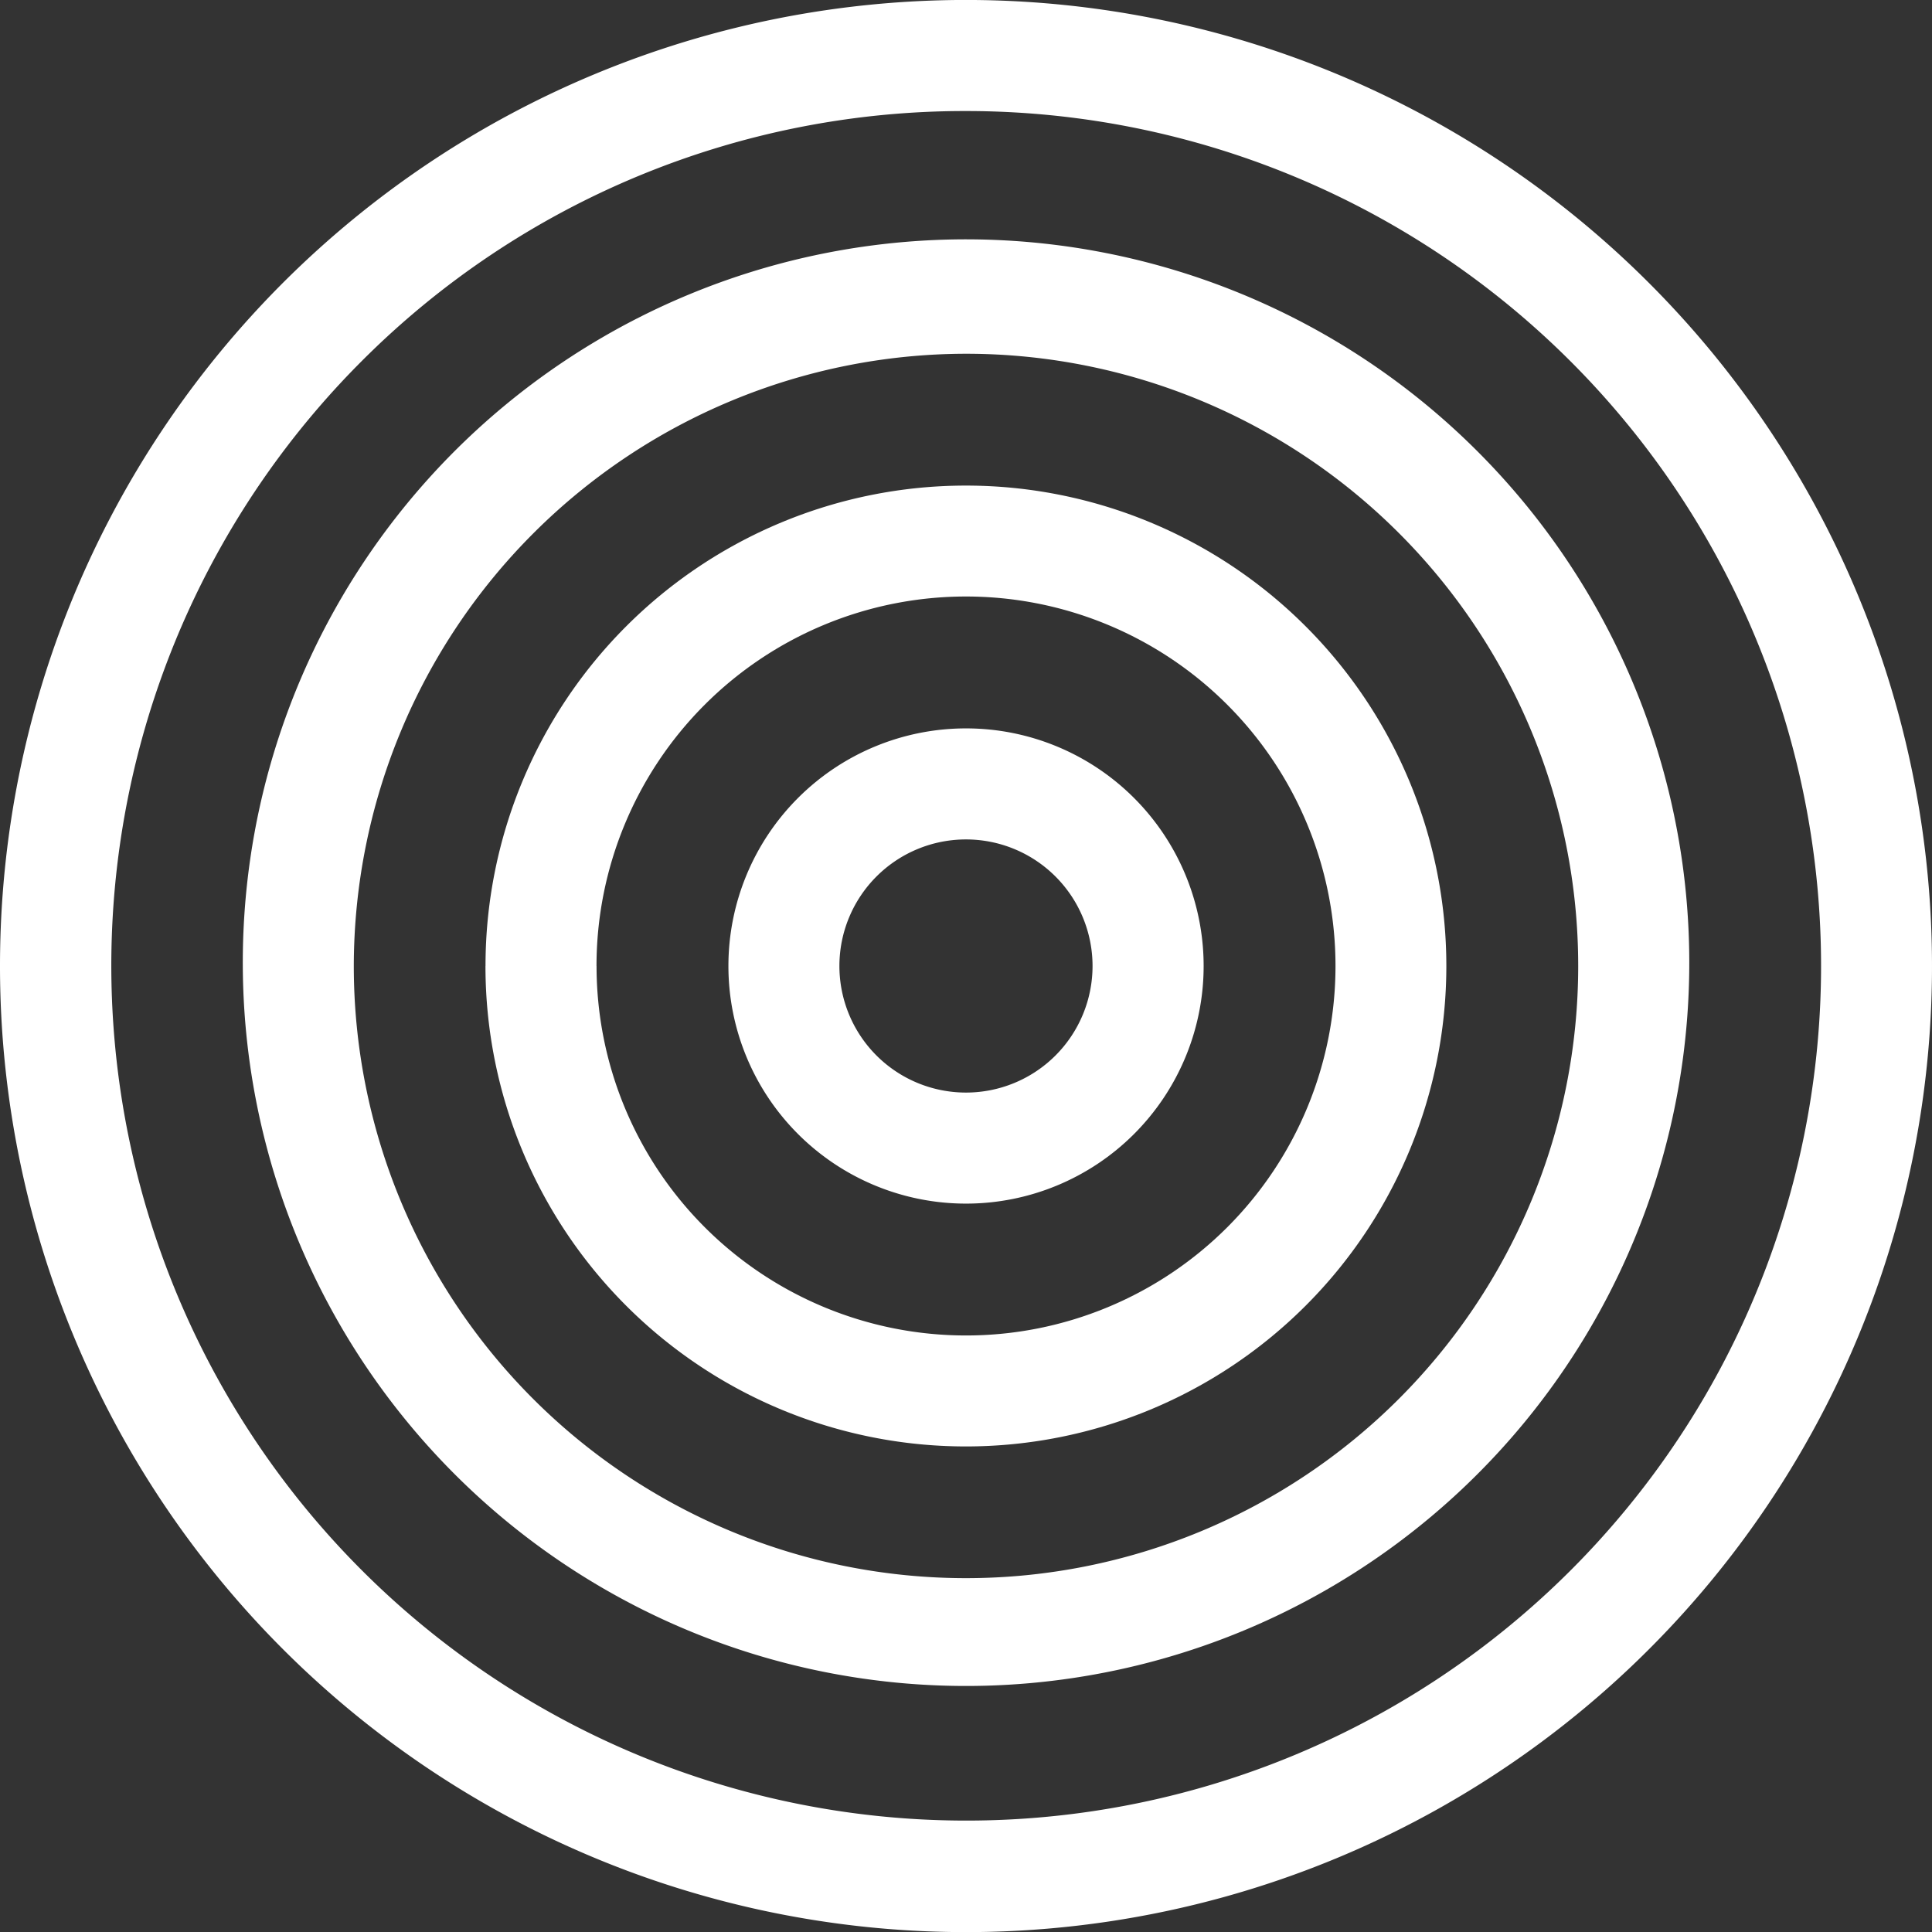 <svg width="40" height="40" fill="none" xmlns="http://www.w3.org/2000/svg"><rect width="100%" height="100%" fill="#333333" stroke="none"/><g clip-path="url(#clip0)" fill="#fff"><path d="M7.482 7.483a17.701 17.701 0 1 0 28.13 20.862A17.7 17.7 0 0 0 20 2.299 17.64 17.64 0 0 0 7.482 7.483zM0 20A19.998 19.998 0 0 1 34.142 5.86 20 20 0 1 1 0 20z"/><path d="M7.325 20A12.675 12.675 0 1 0 20 7.324 12.693 12.693 0 0 0 7.325 20zm-2.298 0A14.972 14.972 0 0 1 30.613 9.368 14.974 14.974 0 1 1 5.027 20z"/><path d="M12.351 20a7.648 7.648 0 1 0 15.299 0 7.648 7.648 0 0 0-15.3 0h.001zm-2.299 0a9.946 9.946 0 0 1 19.893 0 9.946 9.946 0 0 1-19.894 0"/><path d="M17.379 20a2.62 2.62 0 1 0 5.241 0 2.62 2.62 0 0 0-5.241 0zm-2.298 0A4.919 4.919 0 1 1 24.92 20 4.919 4.919 0 0 1 15.081 20z"/></g><defs><clipPath id="clip0"><path fill="#fff" d="M0 0h40v40H0z"/></clipPath></defs></svg>